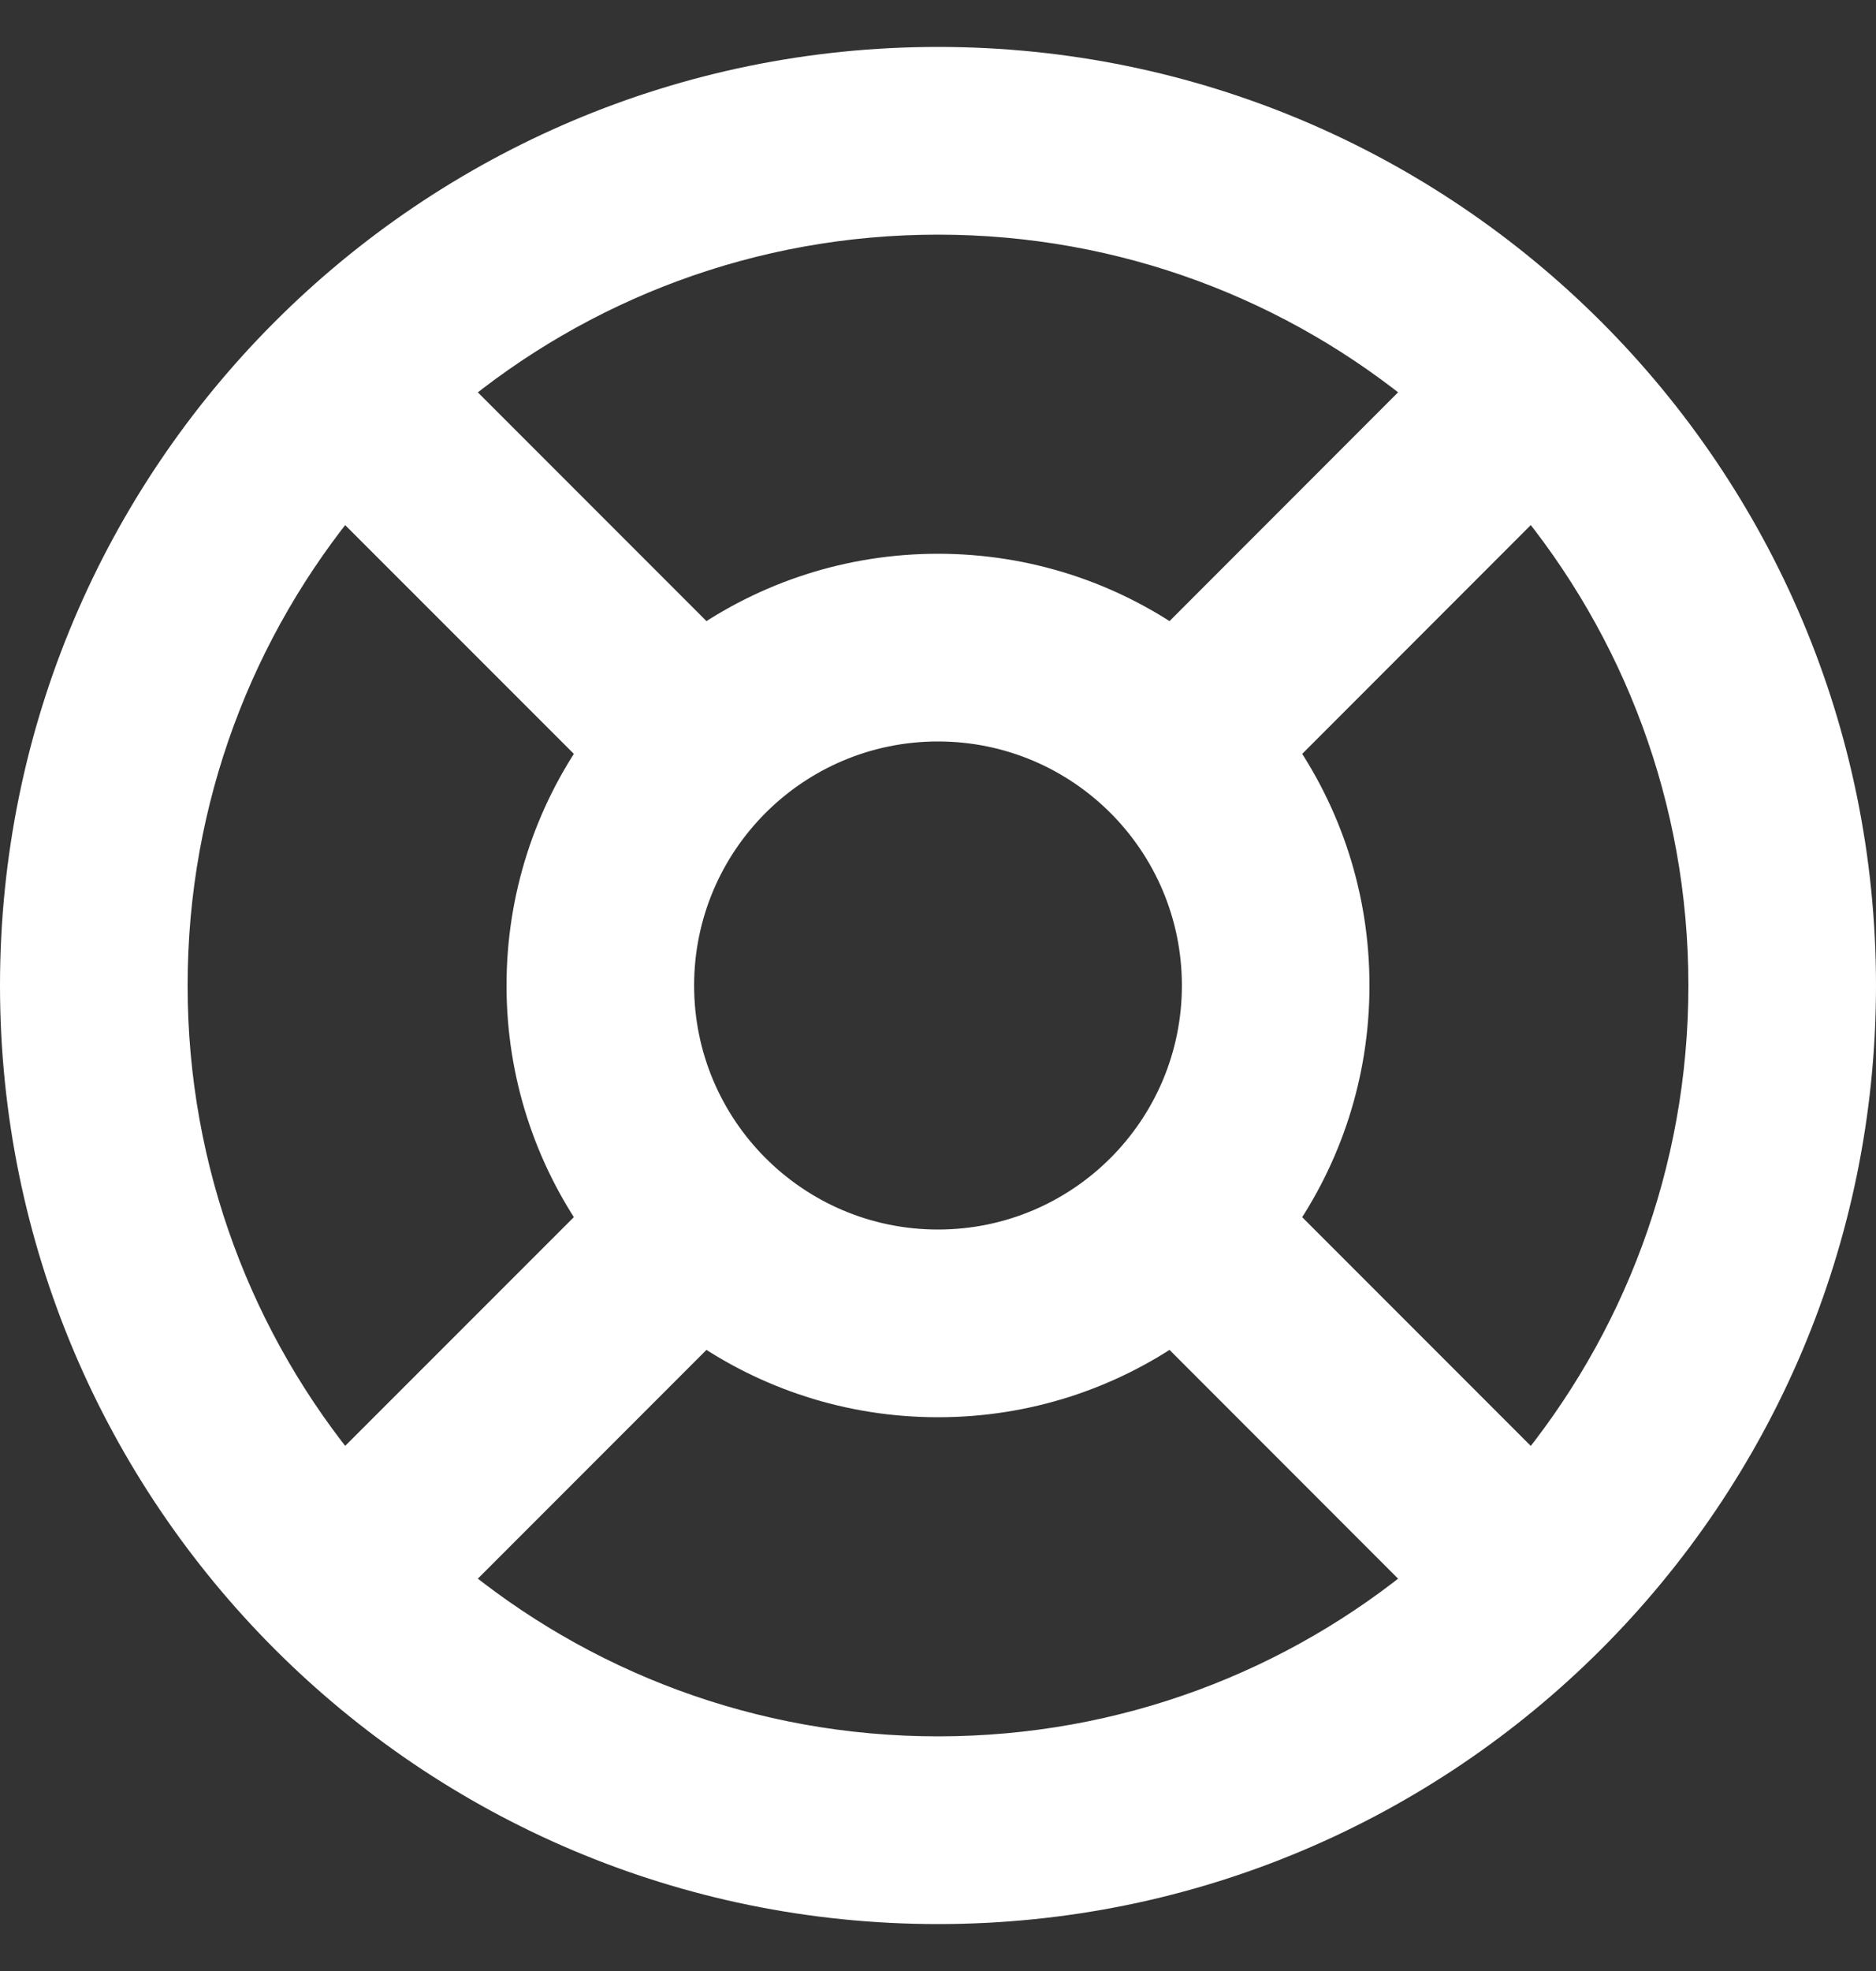<svg width="20" height="21" viewBox="0 0 20 21" fill="none" xmlns="http://www.w3.org/2000/svg">
<rect x="0" y="0" width="20" height="21" fill="#333333" stroke="none"/>
<path fill-rule="evenodd" clip-rule="evenodd" d="M1.75 10.5C1.75 8.492 2.467 6.652 3.66 5.221L6.44 8.001C5.942 8.708 5.65 9.57 5.65 10.5C5.65 11.43 5.942 12.292 6.44 12.999L3.66 15.779C2.467 14.348 1.75 12.508 1.75 10.5ZM4.721 16.84L7.5 14.06C8.208 14.558 9.07 14.85 10 14.85C10.931 14.85 11.793 14.558 12.5 14.061L15.279 16.84C13.849 18.033 12.008 18.75 10 18.75C7.992 18.75 6.151 18.032 4.721 16.84ZM16.34 15.779C17.532 14.349 18.25 12.508 18.25 10.5C18.25 8.492 17.532 6.651 16.34 5.221L13.561 8C14.058 8.707 14.35 9.569 14.35 10.5C14.35 11.431 14.058 12.293 13.56 13L16.34 15.779ZM12.5 6.939C11.793 6.442 10.931 6.15 10 6.15C9.07 6.15 8.207 6.442 7.5 6.94L4.72 4.16C6.151 2.968 7.992 2.25 10 2.25C12.008 2.25 13.849 2.967 15.279 4.16L12.5 6.939ZM10 0.75C4.615 0.75 0.25 5.115 0.25 10.5C0.25 15.885 4.615 20.25 10 20.25C15.385 20.25 19.75 15.885 19.75 10.5C19.75 5.115 15.385 0.75 10 0.75ZM7.15 10.5C7.15 8.926 8.426 7.65 10 7.65C11.574 7.65 12.85 8.926 12.85 10.5C12.85 12.074 11.574 13.35 10 13.35C8.426 13.35 7.15 12.074 7.15 10.5Z" fill="white"/>
<path d="M3.66 5.221L3.837 5.044C3.787 4.995 3.719 4.968 3.649 4.971C3.578 4.974 3.513 5.007 3.468 5.061L3.66 5.221ZM6.44 8.001L6.644 8.144C6.714 8.045 6.702 7.91 6.616 7.824L6.44 8.001ZM6.44 12.999L6.616 13.176C6.702 13.09 6.714 12.955 6.644 12.855L6.44 12.999ZM3.66 15.779L3.468 15.939C3.513 15.993 3.578 16.026 3.649 16.029C3.719 16.032 3.787 16.006 3.837 15.956L3.66 15.779ZM7.5 14.06L7.644 13.856C7.545 13.786 7.409 13.797 7.323 13.883L7.5 14.06ZM4.721 16.84L4.544 16.663C4.494 16.713 4.468 16.781 4.471 16.851C4.474 16.921 4.507 16.987 4.56 17.032L4.721 16.84ZM12.5 14.061L12.677 13.884C12.591 13.798 12.455 13.786 12.356 13.856L12.5 14.061ZM15.279 16.84L15.439 17.032C15.493 16.987 15.526 16.922 15.529 16.851C15.532 16.781 15.506 16.713 15.456 16.663L15.279 16.84ZM16.34 15.779L16.163 15.956C16.213 16.006 16.281 16.032 16.351 16.029C16.421 16.026 16.487 15.993 16.532 15.94L16.34 15.779ZM16.34 5.221L16.532 5.061C16.487 5.007 16.421 4.974 16.351 4.971C16.281 4.968 16.213 4.994 16.163 5.044L16.34 5.221ZM13.561 8L13.384 7.823C13.298 7.909 13.286 8.044 13.356 8.144L13.561 8ZM13.56 13L13.356 12.856C13.286 12.956 13.298 13.091 13.384 13.177L13.56 13ZM12.5 6.939L12.356 7.144C12.456 7.214 12.591 7.202 12.677 7.116L12.5 6.939ZM7.5 6.94L7.323 7.117C7.409 7.203 7.545 7.214 7.644 7.144L7.5 6.94ZM4.72 4.16L4.56 3.968C4.506 4.013 4.474 4.079 4.471 4.149C4.468 4.219 4.494 4.287 4.544 4.337L4.72 4.16ZM15.279 4.16L15.456 4.337C15.506 4.287 15.532 4.219 15.529 4.149C15.526 4.079 15.493 4.013 15.439 3.968L15.279 4.16ZM3.468 5.061C2.239 6.535 1.5 8.431 1.5 10.5H2C2 8.553 2.695 6.768 3.852 5.381L3.468 5.061ZM6.616 7.824L3.837 5.044L3.483 5.398L6.263 8.177L6.616 7.824ZM5.9 10.5C5.9 9.623 6.175 8.811 6.644 8.144L6.235 7.857C5.709 8.605 5.4 9.517 5.4 10.5H5.9ZM6.644 12.855C6.176 12.189 5.9 11.377 5.9 10.5H5.4C5.4 11.483 5.709 12.395 6.235 13.143L6.644 12.855ZM3.837 15.956L6.616 13.176L6.263 12.823L3.483 15.602L3.837 15.956ZM1.5 10.5C1.5 12.569 2.239 14.465 3.468 15.939L3.852 15.619C2.696 14.232 2 12.447 2 10.5H1.5ZM7.323 13.883L4.544 16.663L4.897 17.017L7.677 14.237L7.323 13.883ZM10 14.6C9.123 14.6 8.311 14.325 7.644 13.856L7.356 14.265C8.104 14.791 9.017 15.1 10 15.1V14.6ZM12.356 13.856C11.69 14.325 10.877 14.6 10 14.6V15.1C10.984 15.1 11.896 14.791 12.644 14.265L12.356 13.856ZM15.456 16.663L12.677 13.884L12.323 14.237L15.102 17.017L15.456 16.663ZM10 19C12.069 19 13.965 18.261 15.439 17.032L15.119 16.648C13.732 17.805 11.947 18.5 10 18.5V19ZM4.56 17.032C6.034 18.261 7.931 19 10 19V18.5C8.052 18.5 6.268 17.804 4.881 16.648L4.56 17.032ZM18 10.5C18 12.447 17.304 14.232 16.148 15.619L16.532 15.94C17.761 14.466 18.5 12.569 18.5 10.5H18ZM16.148 5.381C17.304 6.768 18 8.553 18 10.5H18.5C18.5 8.431 17.761 6.534 16.532 5.061L16.148 5.381ZM16.163 5.044L13.384 7.823L13.738 8.177L16.517 5.397L16.163 5.044ZM14.6 10.5C14.6 9.516 14.291 8.604 13.765 7.856L13.356 8.144C13.825 8.81 14.1 9.623 14.1 10.5H14.6ZM13.765 13.144C14.291 12.396 14.6 11.484 14.6 10.5H14.1C14.1 11.377 13.825 12.19 13.356 12.856L13.765 13.144ZM16.517 15.603L13.737 12.823L13.384 13.177L16.163 15.956L16.517 15.603ZM12.644 6.735C11.896 6.209 10.984 5.9 10 5.9V6.4C10.877 6.4 11.69 6.675 12.356 7.144L12.644 6.735ZM10 5.9C9.017 5.9 8.104 6.209 7.356 6.735L7.644 7.144C8.311 6.675 9.123 6.4 10 6.4V5.9ZM7.677 6.763L4.897 3.983L4.544 4.337L7.323 7.117L7.677 6.763ZM4.881 4.352C6.268 3.196 8.052 2.5 10 2.5V2C7.931 2 6.034 2.739 4.56 3.968L4.881 4.352ZM10 2.5C11.947 2.5 13.732 3.196 15.119 4.352L15.439 3.968C13.966 2.739 12.069 2 10 2V2.5ZM12.677 7.116L15.456 4.337L15.102 3.983L12.323 6.763L12.677 7.116ZM0.5 10.5C0.5 5.253 4.753 1 10 1V0.5C4.477 0.5 0 4.977 0 10.5H0.5ZM10 20C4.753 20 0.5 15.747 0.5 10.5H0C0 16.023 4.477 20.5 10 20.5V20ZM19.5 10.5C19.5 15.747 15.247 20 10 20V20.5C15.523 20.5 20 16.023 20 10.5H19.5ZM10 1C15.247 1 19.5 5.253 19.5 10.5H20C20 4.977 15.523 0.5 10 0.5V1ZM10 7.4C8.288 7.4 6.9 8.788 6.9 10.5H7.4C7.4 9.064 8.564 7.9 10 7.9V7.4ZM13.1 10.5C13.1 8.788 11.713 7.4 10 7.4V7.9C11.436 7.9 12.6 9.064 12.6 10.5H13.1ZM10 13.6C11.713 13.6 13.1 12.212 13.1 10.5H12.6C12.6 11.936 11.436 13.1 10 13.1V13.6ZM6.9 10.5C6.9 12.212 8.288 13.6 10 13.6V13.1C8.564 13.1 7.4 11.936 7.4 10.5H6.9Z" fill="white"/>
</svg>
